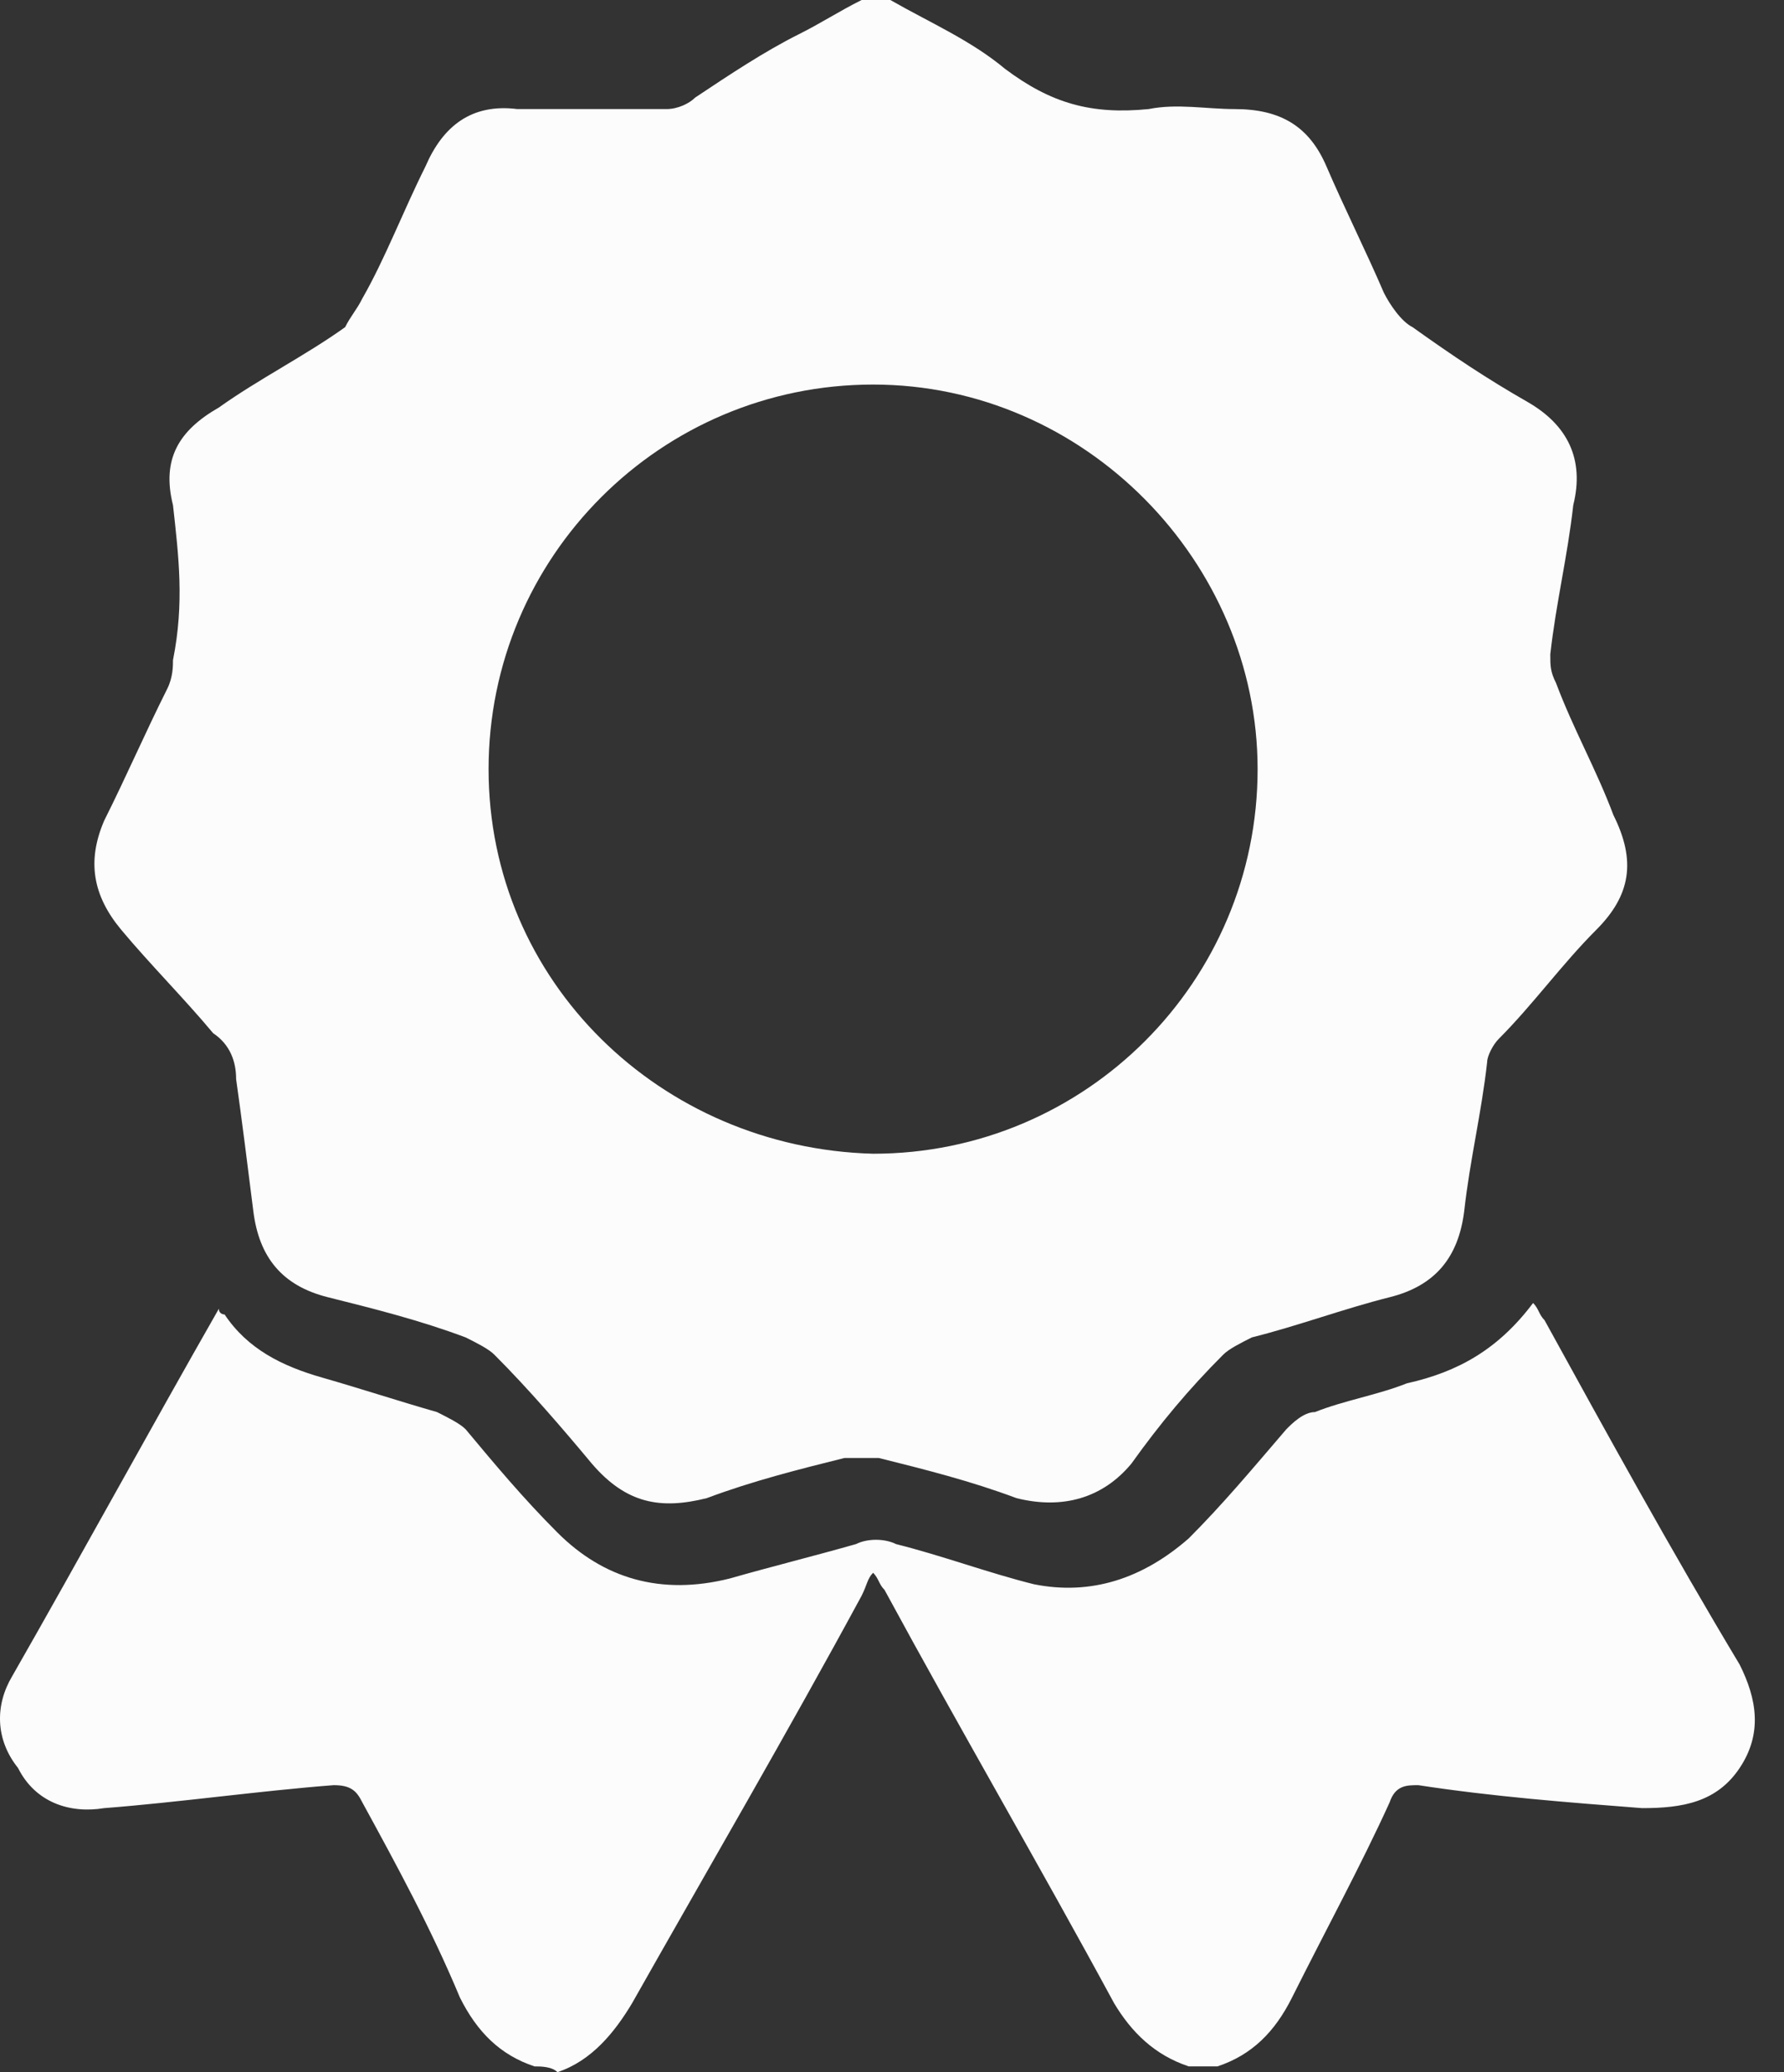 <svg width="31" height="36" viewBox="0 0 31 36" fill="none" xmlns="http://www.w3.org/2000/svg">
<rect x="0" y="0" width="31" height="36" fill="#333333" stroke="none"/>
<g id="Group">
<path id="Vector" d="M15.471 0C16.169 0.399 16.867 0.698 17.465 1.197C18.263 1.795 18.961 1.994 19.959 1.895C20.457 1.795 20.956 1.895 21.454 1.895C22.252 1.895 22.751 2.194 23.05 2.892C23.349 3.59 23.748 4.388 24.047 5.086C24.147 5.285 24.346 5.584 24.546 5.684C25.244 6.183 25.842 6.582 26.54 6.981C27.238 7.38 27.537 7.978 27.338 8.776C27.238 9.673 27.039 10.471 26.939 11.368C26.939 11.568 26.939 11.668 27.039 11.867C27.338 12.665 27.737 13.363 28.036 14.161C28.435 14.958 28.335 15.557 27.737 16.155C27.139 16.753 26.64 17.451 26.042 18.05C25.942 18.15 25.842 18.349 25.842 18.449C25.742 19.346 25.543 20.144 25.443 21.042C25.343 21.839 24.945 22.338 24.147 22.537C23.349 22.737 22.551 23.036 21.753 23.235C21.554 23.335 21.355 23.435 21.255 23.535C20.657 24.133 20.158 24.731 19.659 25.429C19.161 26.028 18.463 26.227 17.665 26.028C16.867 25.729 16.069 25.529 15.271 25.33C15.072 25.33 14.873 25.33 14.673 25.33C13.875 25.529 13.078 25.729 12.28 26.028C11.482 26.227 10.884 26.127 10.285 25.429C9.787 24.831 9.188 24.133 8.59 23.535C8.49 23.435 8.291 23.335 8.091 23.235C7.294 22.936 6.496 22.737 5.698 22.537C4.9 22.338 4.501 21.839 4.402 21.042C4.302 20.244 4.202 19.446 4.103 18.748C4.103 18.449 4.003 18.15 3.704 17.95C3.205 17.352 2.607 16.753 2.108 16.155C1.609 15.557 1.51 14.958 1.809 14.26C2.208 13.463 2.507 12.764 2.906 11.967C3.006 11.767 3.006 11.568 3.006 11.468C3.205 10.471 3.105 9.673 3.006 8.776C2.806 7.978 3.105 7.479 3.803 7.08C4.501 6.582 5.299 6.183 5.997 5.684C6.097 5.485 6.197 5.385 6.296 5.186C6.695 4.488 6.995 3.69 7.393 2.892C7.693 2.194 8.191 1.795 8.989 1.895C9.886 1.895 10.684 1.895 11.582 1.895C11.781 1.895 11.981 1.795 12.08 1.695C12.679 1.296 13.277 0.898 13.875 0.598C14.274 0.399 14.573 0.199 14.972 0C15.072 0 15.271 0 15.471 0ZM15.172 6.681C11.482 6.681 8.49 9.673 8.49 13.363C8.49 17.053 11.482 19.945 15.172 20.044C18.861 20.044 21.853 17.053 21.853 13.363C21.853 9.773 18.861 6.681 15.172 6.681Z" fill="#FCFCFC"/>
<path id="Vector_2" d="M9.288 35.9C8.69 35.701 8.291 35.302 7.992 34.704C7.493 33.507 6.895 32.41 6.296 31.313C6.197 31.114 6.097 31.014 5.798 31.014C4.501 31.114 3.105 31.313 1.809 31.413C1.21 31.512 0.612 31.313 0.313 30.715C-0.086 30.216 -0.086 29.618 0.213 29.119C1.41 27.025 2.607 24.831 3.803 22.737C3.803 22.837 3.903 22.837 3.903 22.837C4.302 23.435 4.9 23.734 5.598 23.933C6.296 24.133 6.895 24.332 7.593 24.532C7.792 24.632 7.992 24.731 8.091 24.831C8.59 25.429 9.089 26.028 9.687 26.626C10.485 27.424 11.482 27.723 12.679 27.424C13.377 27.224 14.175 27.025 14.873 26.826C15.072 26.726 15.371 26.726 15.571 26.826C16.368 27.025 17.166 27.324 17.964 27.523C18.961 27.723 19.859 27.424 20.657 26.726C21.255 26.127 21.753 25.529 22.352 24.831C22.451 24.731 22.651 24.532 22.85 24.532C23.349 24.332 23.947 24.233 24.446 24.033C25.343 23.834 26.041 23.435 26.64 22.637C26.74 22.737 26.74 22.837 26.839 22.936C27.936 24.931 29.033 26.925 30.23 28.92C30.529 29.518 30.629 30.116 30.23 30.715C29.831 31.313 29.233 31.413 28.535 31.413C27.238 31.313 25.942 31.213 24.645 31.014C24.446 31.014 24.247 31.014 24.147 31.313C23.648 32.41 23.05 33.507 22.451 34.704C22.152 35.302 21.753 35.701 21.155 35.9C20.956 35.9 20.856 35.9 20.657 35.9C20.058 35.701 19.659 35.302 19.36 34.803C18.064 32.41 16.668 30.017 15.371 27.623C15.271 27.523 15.271 27.424 15.172 27.324C15.072 27.424 15.072 27.523 14.972 27.723C13.676 30.116 12.28 32.51 10.983 34.803C10.684 35.302 10.285 35.801 9.687 36C9.587 35.9 9.388 35.9 9.288 35.9Z" fill="#FCFCFC"/>
</g>
</svg>
